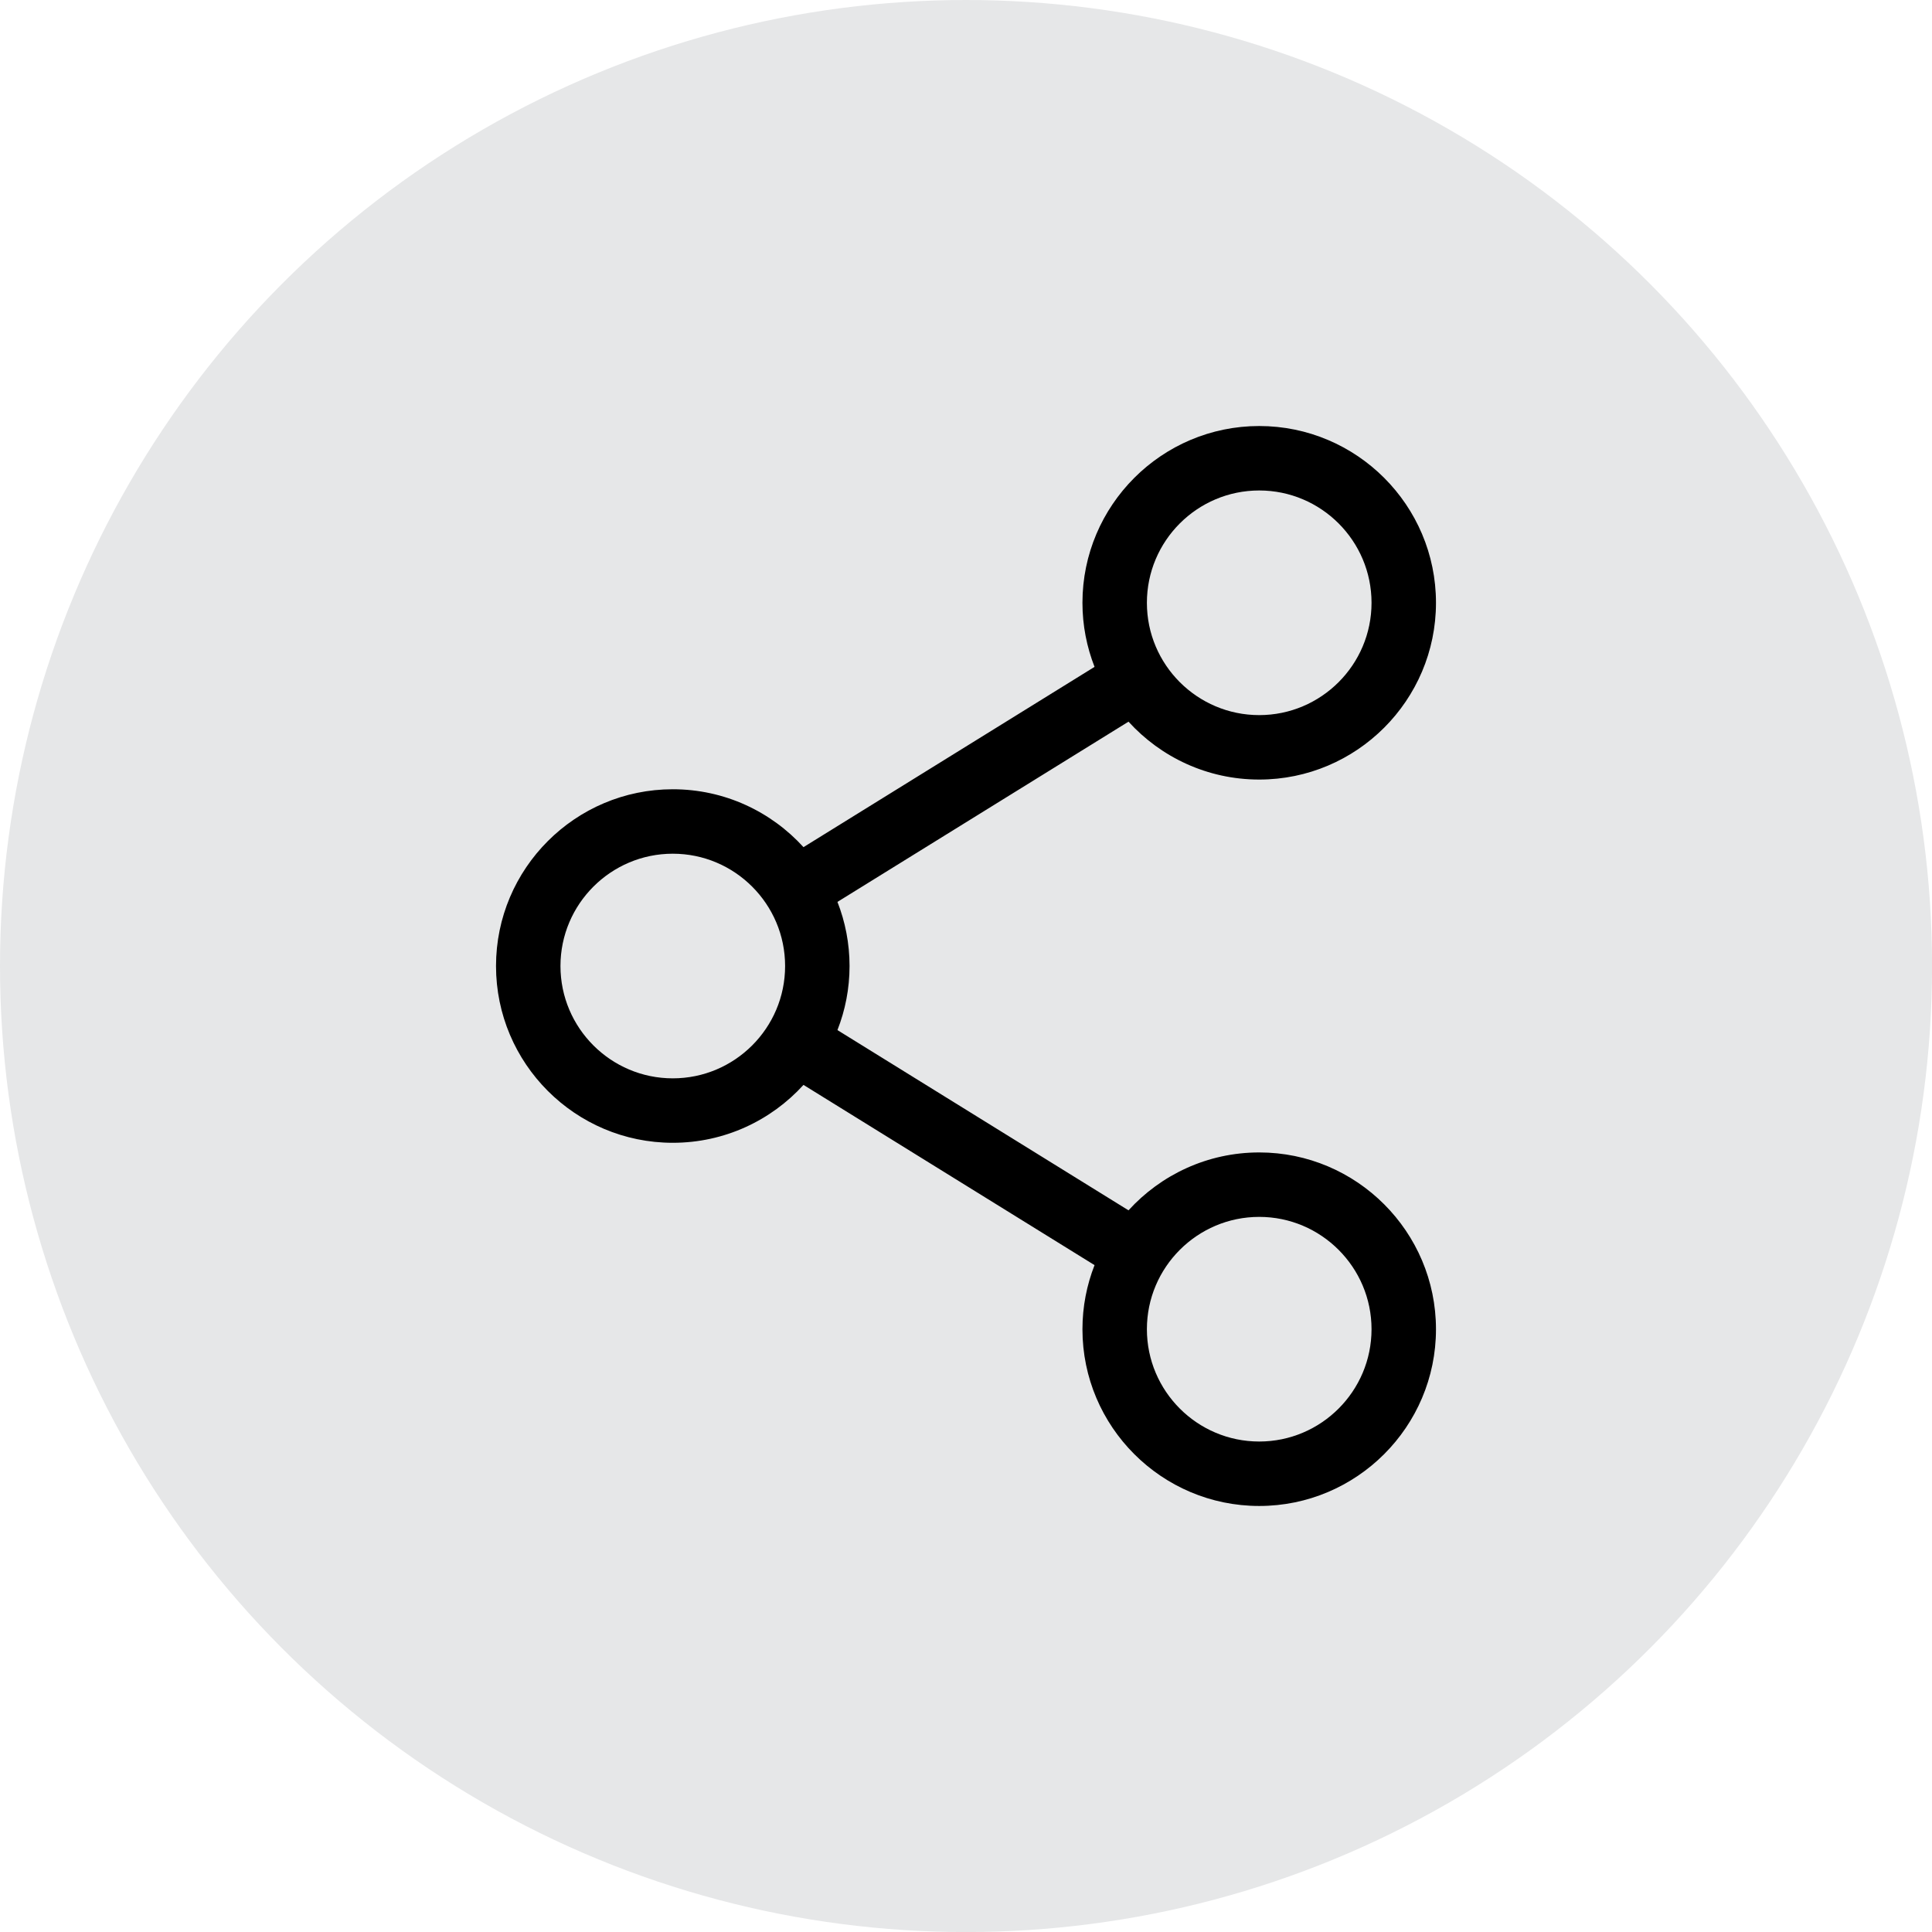 <?xml version="1.0" encoding="UTF-8"?>
<!DOCTYPE svg PUBLIC "-//W3C//DTD SVG 1.1//EN" "http://www.w3.org/Graphics/SVG/1.1/DTD/svg11.dtd">
<!-- Creator: CorelDRAW 2021 (64-Bit) -->
<svg xmlns="http://www.w3.org/2000/svg" xml:space="preserve" width="205px" height="205px" version="1.1" style="shape-rendering:geometricPrecision; text-rendering:geometricPrecision; image-rendering:optimizeQuality; fill-rule:evenodd; clip-rule:evenodd"
viewBox="0 0 362.43 362.43"
 xmlns:xlink="http://www.w3.org/1999/xlink"
 xmlns:xodm="http://www.corel.com/coreldraw/odm/2003">
 <defs>
  <style type="text/css">
   <![CDATA[
    .fil0 {fill:#E6E7E8}
    .fil1 {fill:black;fill-rule:nonzero}
   ]]>
  </style>
 </defs>
 <g id="Layer_x0020_1">
  <circle class="fil0" cx="181.22" cy="181.22" r="181.22"/>
  <path class="fil1" d="M236.22 216.19c-9.71,0 -18.45,4.2 -24.52,10.86l-54.6 -33.81c1.46,-3.73 2.27,-7.78 2.27,-12.02 0,-4.24 -0.81,-8.3 -2.27,-12.03l54.6 -33.81c6.07,6.67 14.81,10.86 24.52,10.86 18.28,0 33.16,-14.88 33.16,-33.16 0,-18.29 -14.88,-33.16 -33.16,-33.16 -18.28,0 -33.16,14.88 -33.16,33.16 0,4.24 0.81,8.29 2.27,12.02l-54.6 33.82c-6.07,-6.67 -14.81,-10.86 -24.52,-10.86 -18.29,0 -33.16,14.87 -33.16,33.16 0,18.28 14.87,33.16 33.16,33.16 9.71,0 18.45,-4.19 24.52,-10.86l54.6 33.81c-1.46,3.73 -2.27,7.78 -2.27,12.03 0,18.28 14.88,33.15 33.16,33.15 18.28,0 33.16,-14.87 33.16,-33.15 0,-18.29 -14.88,-33.17 -33.16,-33.17zm-21.07 -103.11c0,-11.62 9.45,-21.07 21.07,-21.07 11.62,0 21.07,9.45 21.07,21.07 0,11.62 -9.45,21.07 -21.07,21.07 -11.62,0 -21.07,-9.45 -21.07,-21.07zm-88.94 89.21c-11.62,0 -21.07,-9.45 -21.07,-21.07 0,-11.62 9.45,-21.07 21.07,-21.07 11.62,0 21.07,9.45 21.07,21.07 0,11.62 -9.45,21.07 -21.07,21.07zm88.94 47.06c0,-11.61 9.45,-21.07 21.07,-21.07 11.62,0 21.07,9.46 21.07,21.07 0,11.62 -9.45,21.07 -21.07,21.07 -11.62,0 -21.07,-9.45 -21.07,-21.07zm0 0z"/>
 </g>
</svg>
